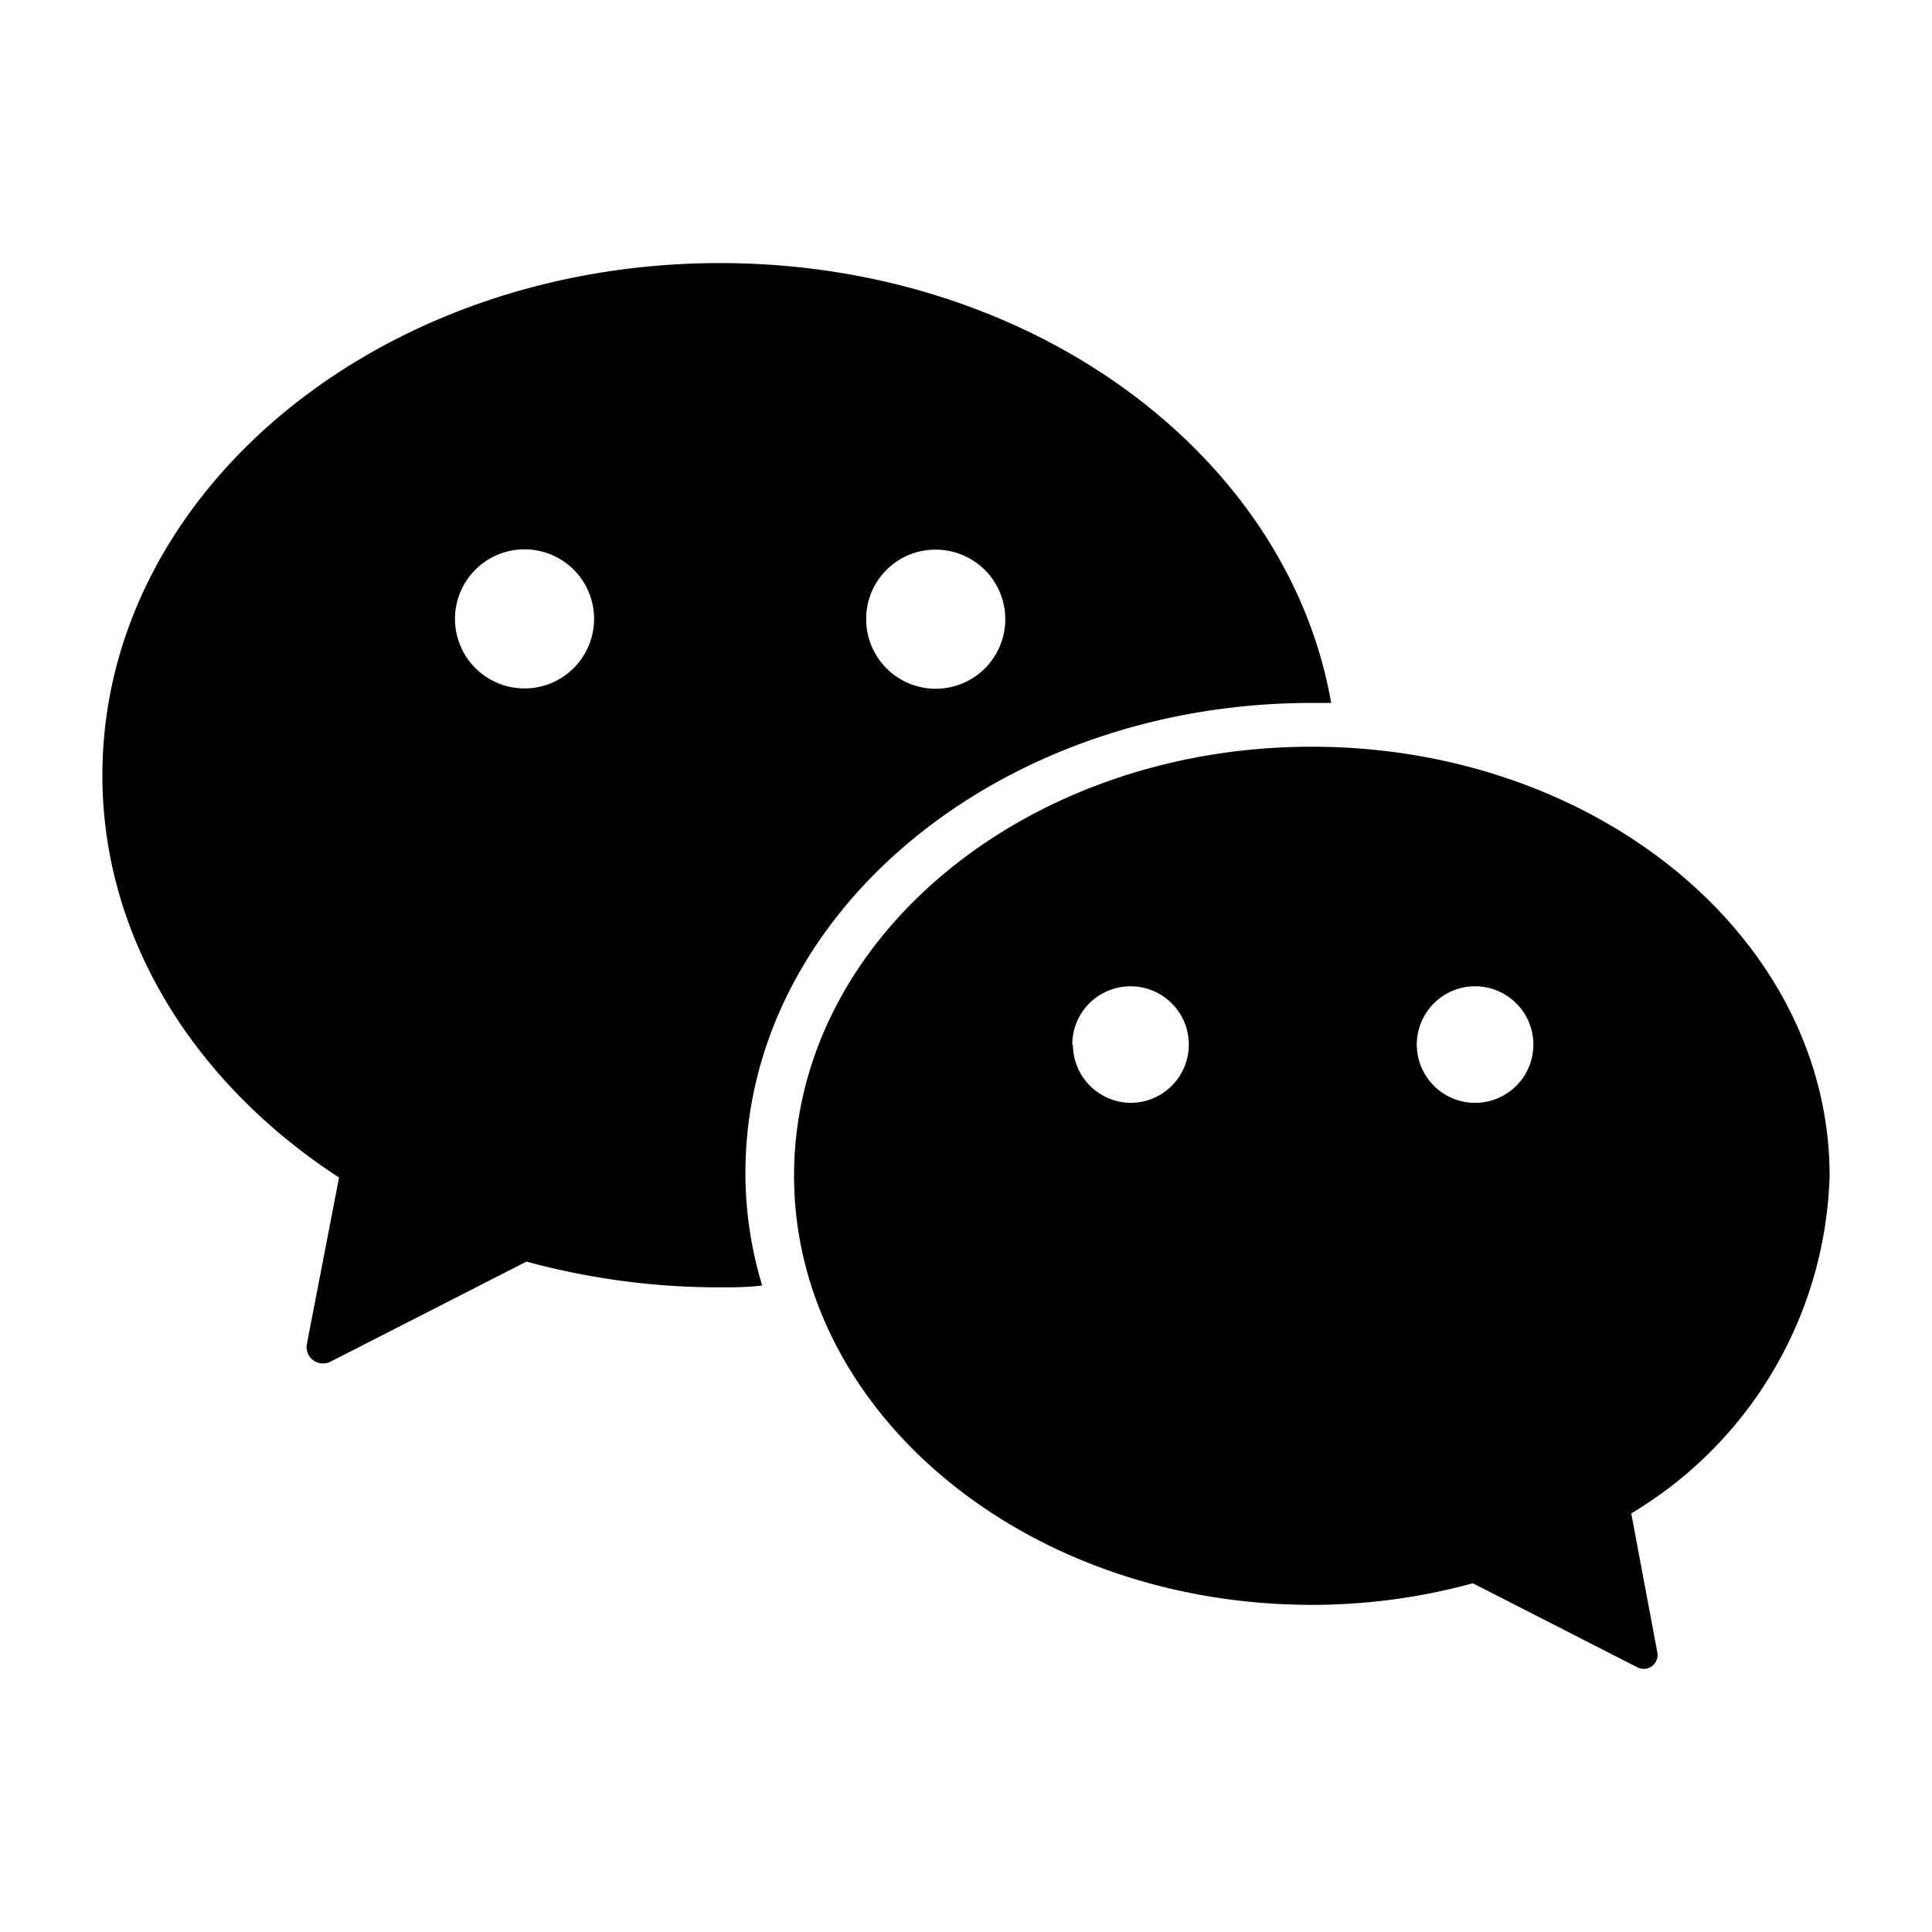 <svg id="图层_1" data-name="图层 1" xmlns="http://www.w3.org/2000/svg" viewBox="0 0 60 60"><title>icon</title><path d="M24.66,36.51c0,7.36,7.2,13.33,16.08,13.33a18.93,18.93,0,0,0,5-.67l5.11,2.61a.43.43,0,0,0,.62-.46L50.66,47a12.64,12.64,0,0,0,6.16-10.48c0-7.36-7.2-13.33-16.08-13.33S24.66,29.15,24.66,36.51ZM44,32.44a1.81,1.81,0,1,1,1.8,1.81A1.81,1.81,0,0,1,44,32.44Zm-10.7,0a1.81,1.81,0,1,1,1.81,1.81A1.81,1.81,0,0,1,33.32,32.44Z"/><path d="M23.15,36.42c0-8.06,7.87-14.59,17.59-14.59l.6,0C40,14.13,32.05,8.17,22.36,8.17c-10.59,0-19.18,7.12-19.18,15.91,0,5.07,2.88,9.58,7.35,12.49l-1,5.17a.51.51,0,0,0,.73.55l6.09-3.11a22.82,22.82,0,0,0,6,.8c.45,0,.88,0,1.32-.06A12,12,0,0,1,23.15,36.42Zm5.91-19.35a2.16,2.16,0,1,1-2.16,2.15A2.15,2.15,0,0,1,29.06,17.07ZM16.3,21.38a2.16,2.16,0,1,1,2.15-2.16A2.16,2.16,0,0,1,16.3,21.38Z"/></svg>